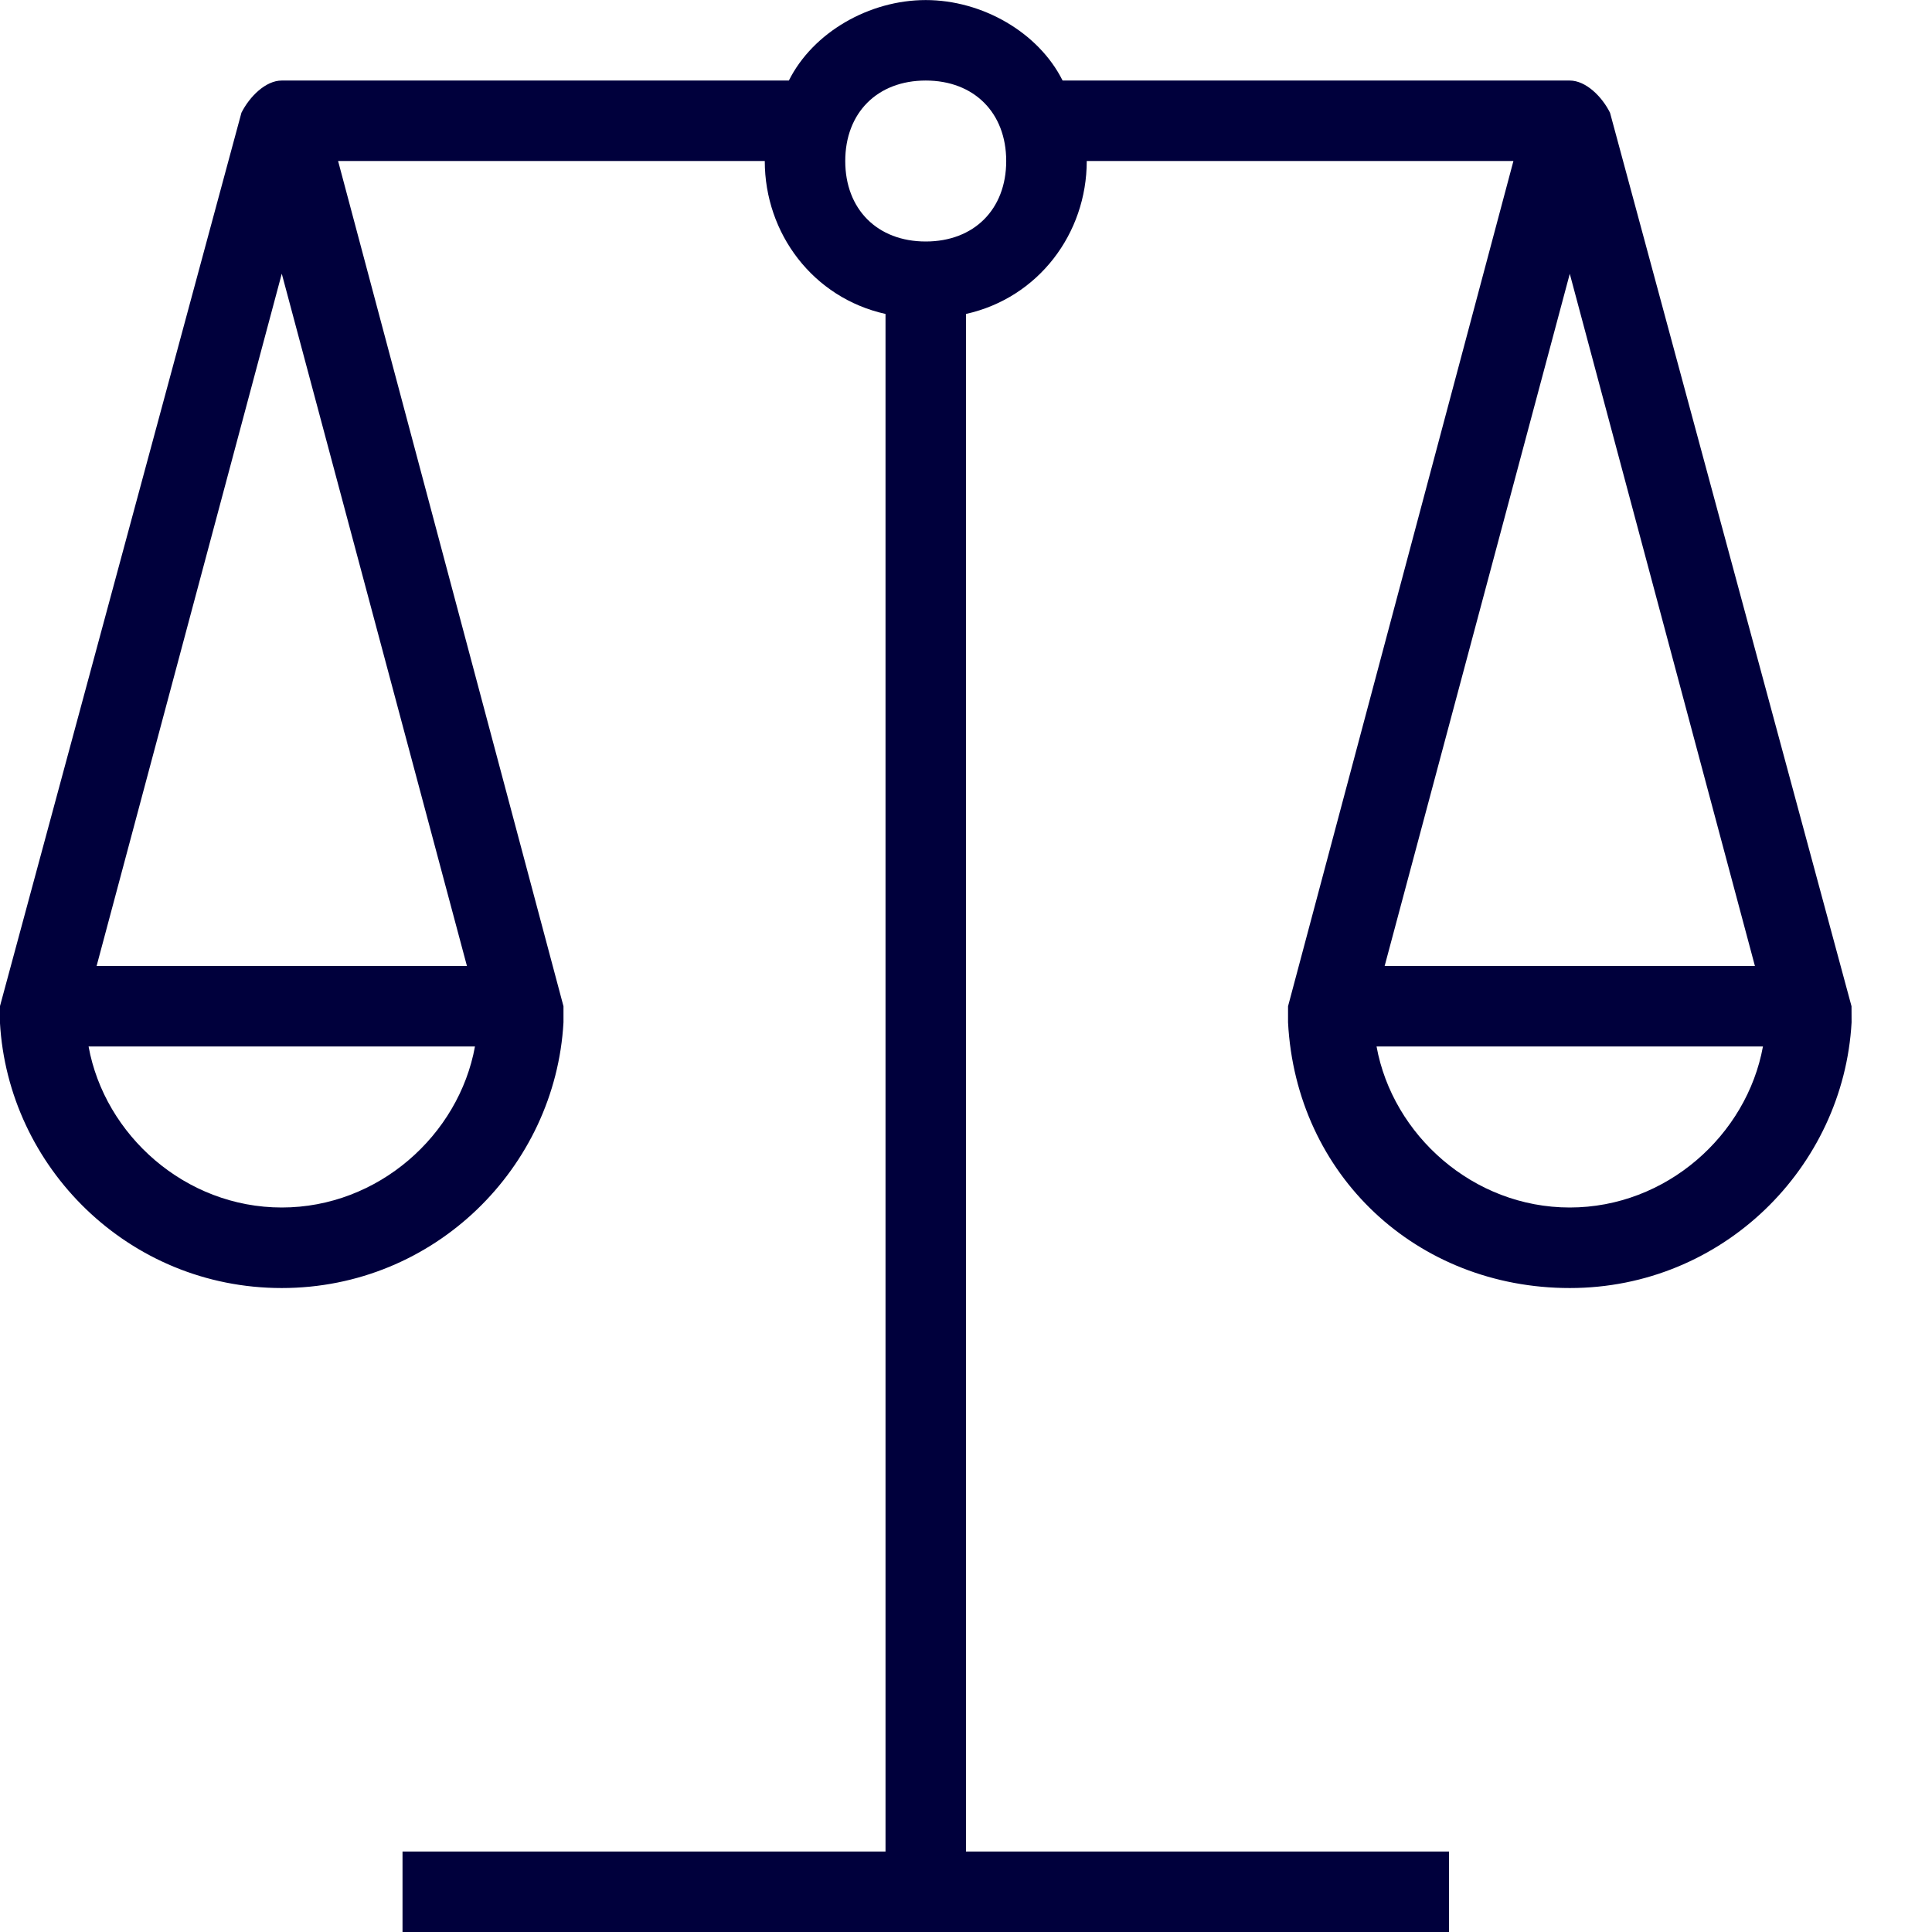 <?xml version="1.0" encoding="UTF-8"?>
<svg xmlns="http://www.w3.org/2000/svg" viewBox="0 0 32 32"><path d="m30.667 16.667-4-14.8c-.133-.267-.4-.533-.667-.533h-8.4c-.4-.8-1.333-1.333-2.267-1.333s-1.867.533-2.267 1.333h-8.4c-.267 0-.533.267-.667.533l-4 14.8v.267c.133 2.4 2.133 4.4 4.667 4.4s4.533-2 4.667-4.4v-.267l-3.733-14h7.067c0 1.2.8 2.267 2 2.533v25.467h-8V32H24v-1.333h-8V5.2c1.2-.267 2-1.333 2-2.533h7.067l-3.733 14v.267c.133 2.533 2.133 4.4 4.667 4.4s4.533-2 4.667-4.4zM4.667 20c-1.6 0-2.933-1.2-3.2-2.667h6.4C7.6 18.8 6.267 20 4.667 20m3.066-4H1.6L4.667 4.533 7.734 16zm7.6-12C14.533 4 14 3.467 14 2.667s.533-1.333 1.333-1.333 1.333.533 1.333 1.333S16.133 4 15.333 4M26 4.533 29.067 16h-6.133l3.067-11.467zM26 20c-1.6 0-2.933-1.2-3.2-2.667h6.4C28.933 18.8 27.6 20 26 20" style="fill: #00003c;"/></svg>
